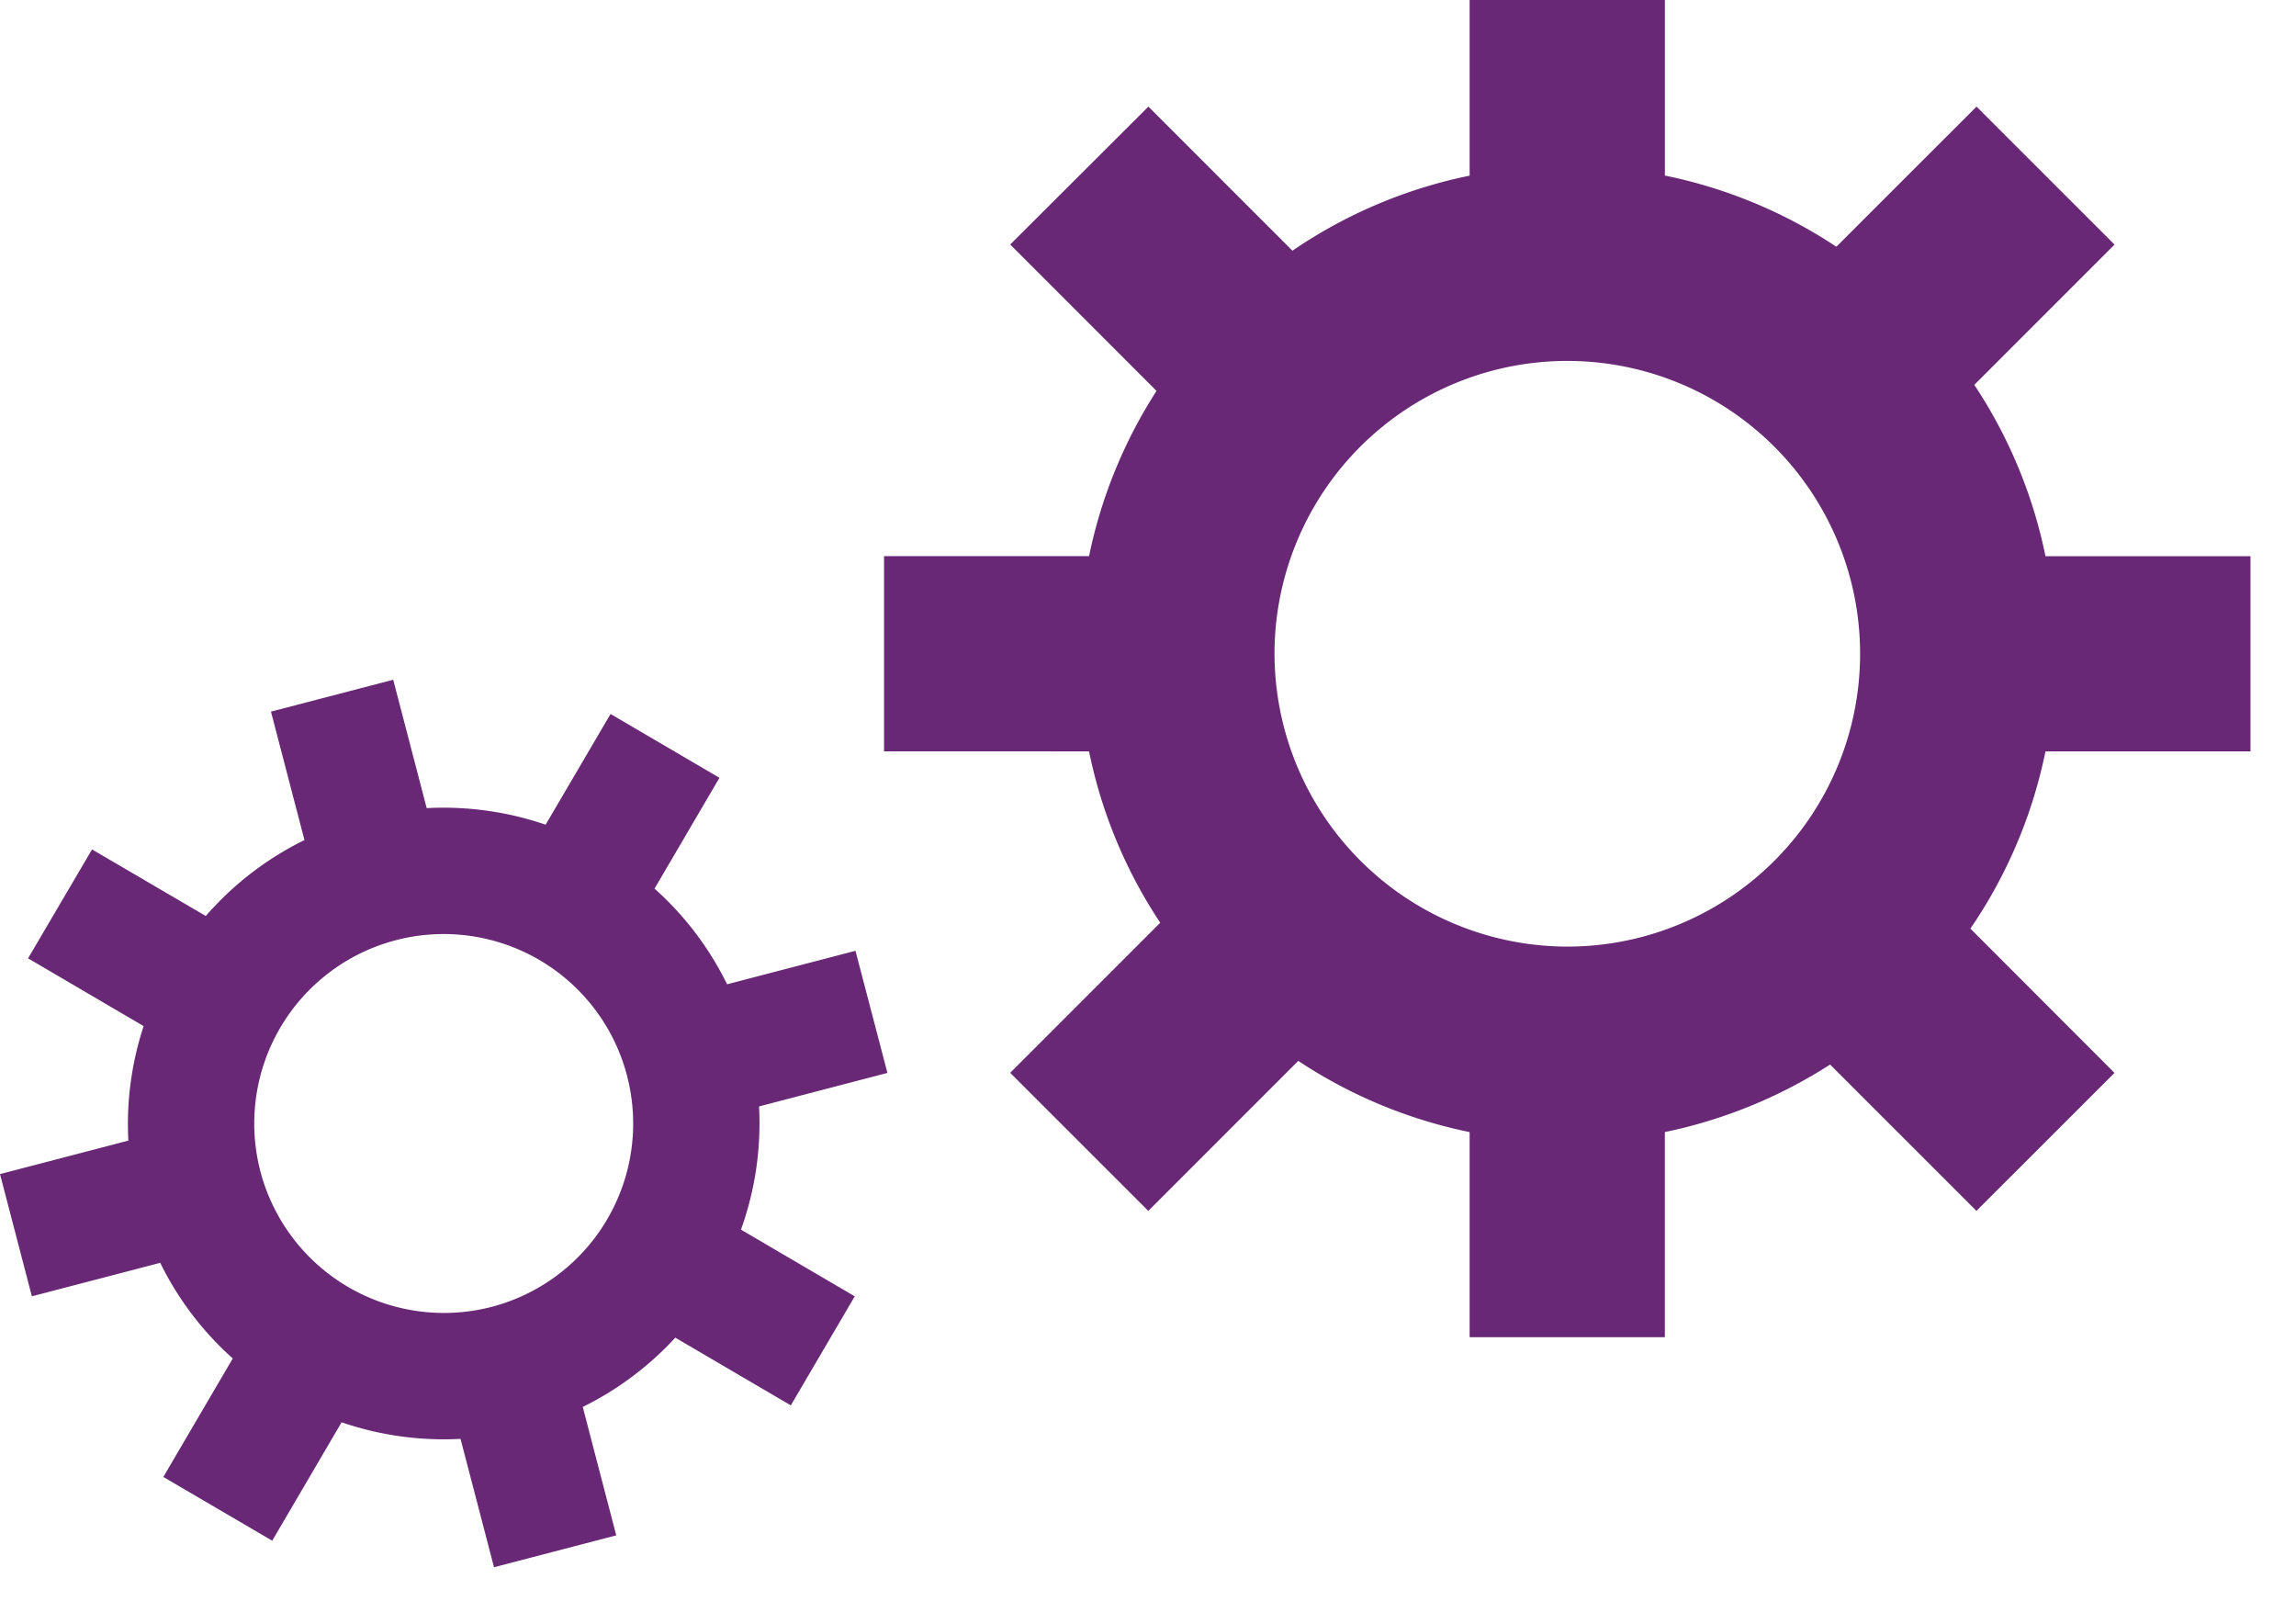 <svg xmlns="http://www.w3.org/2000/svg" xmlns:xlink="http://www.w3.org/1999/xlink" width="84.345" height="58.808" viewBox="0 0 84.345 58.808">
  <defs>
    <clipPath id="clip-path">
      <path id="Path_46" data-name="Path 46" d="M0,1.022V59.83H39.882L70.24,48.183l14.1-2.387V1.022Z" transform="translate(0 -1.022)" fill="none"/>
    </clipPath>
  </defs>
  <g id="Group_115" data-name="Group 115" transform="translate(0 -1.022)">
    <g id="Group_114" data-name="Group 114" transform="translate(0 1.022)" clip-path="url(#clip-path)">
      <path id="Path_43" data-name="Path 43" d="M18.059,47.594a6.96,6.96,0,1,0-8.493-4.975,6.973,6.973,0,0,0,8.493,4.975M1.171,47.206,0,42.717l4.715-1.23a11.537,11.537,0,0,1,.561-4.206L1.031,34.792l2.35-4L7.56,33.237a11.524,11.524,0,0,1,3.625-2.789L9.954,25.73l4.491-1.171,1.23,4.716a11.585,11.585,0,0,1,4.369.608l2.385-4.066,4,2.344-2.384,4.07a11.524,11.524,0,0,1,2.666,3.514l4.715-1.23L32.6,39l-4.717,1.232a11.521,11.521,0,0,1-.663,4.525l4.18,2.45-2.349,4.005-4.243-2.487a11.588,11.588,0,0,1-3.4,2.545l1.23,4.716-4.49,1.171-1.23-4.715a11.567,11.567,0,0,1-4.369-.609l-2.549,4.35L6,53.841l2.551-4.352a11.5,11.5,0,0,1-2.665-3.513Z" transform="translate(0 0.408)" fill="#682875"/>
      <path id="Path_44" data-name="Path 44" d="M55.716,35.853A10.756,10.756,0,1,0,44.96,25.1,10.775,10.775,0,0,0,55.716,35.853m-25.1-7.171v-7.17h7.531a17.837,17.837,0,0,1,2.479-6.07l-5.375-5.377L40.327,5l5.292,5.292a17.845,17.845,0,0,1,6.509-2.756V0H59.3V7.532a17.852,17.852,0,0,1,6.3,2.615L70.749,5l5.07,5.068L70.667,15.22a17.8,17.8,0,0,1,2.615,6.293h7.531v7.172H73.281a17.824,17.824,0,0,1-2.757,6.507l5.294,5.3L70.745,45.56l-5.375-5.375a17.927,17.927,0,0,1-6.071,2.48V50.2H52.128V42.666a17.844,17.844,0,0,1-6.295-2.615l-5.51,5.51L35.25,40.489l5.512-5.513a17.78,17.78,0,0,1-2.615-6.293Z" transform="translate(1.86 -1.084)" fill="#682875"/>
      <path id="Path_45" data-name="Path 45" d="M70.717,58.093a3.8,3.8,0,1,0-2.8-4.593,3.813,3.813,0,0,0,2.8,4.593M62.69,53.535l.6-2.463,2.588.628a6.32,6.32,0,0,1,1.358-1.88l-1.4-2.3L68,46.2l1.377,2.26a6.313,6.313,0,0,1,2.467-.4l.628-2.589,2.465.6-.629,2.588a6.326,6.326,0,0,1,1.945,1.424l2.2-1.34,1.319,2.165-2.2,1.342a6.318,6.318,0,0,1,.373,2.38l2.587.629-.6,2.463-2.587-.628A6.3,6.3,0,0,1,75.86,59.1l1.378,2.262-2.167,1.321-1.4-2.3a6.321,6.321,0,0,1-2.292.347l-.628,2.587-2.465-.6.629-2.588a6.322,6.322,0,0,1-1.945-1.424l-2.353,1.434L63.3,57.978l2.355-1.434a6.276,6.276,0,0,1-.373-2.38Z" transform="translate(3.809 1.678)" fill="#682875"/>
    </g>
  </g>
</svg>
